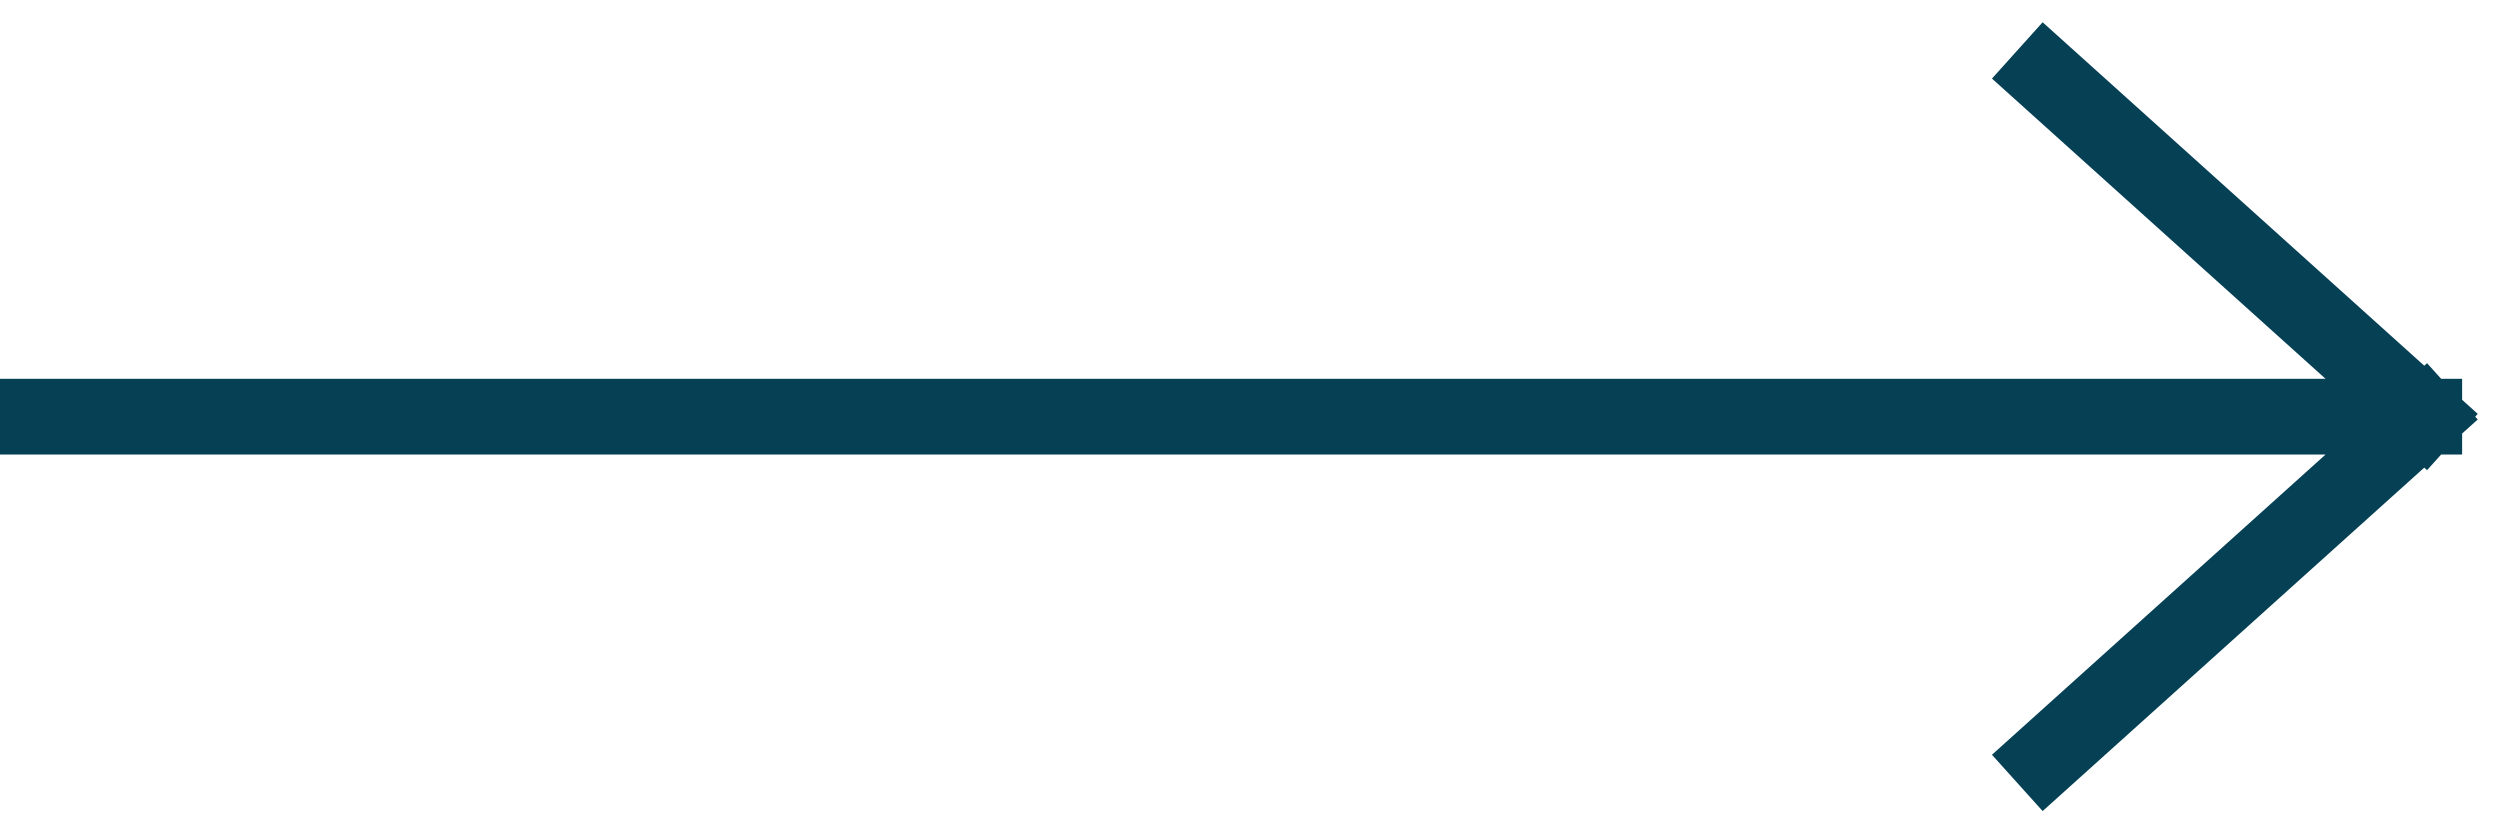 <?xml version="1.0"?>
<svg xmlns="http://www.w3.org/2000/svg" width="33" height="11" viewBox="0 0 33 11" fill="none">
<path d="M27 1L32 5.5M32 5.5L27 10M32 5.5H0.5" stroke="#054054" stroke-linecap="square"/>
</svg>
